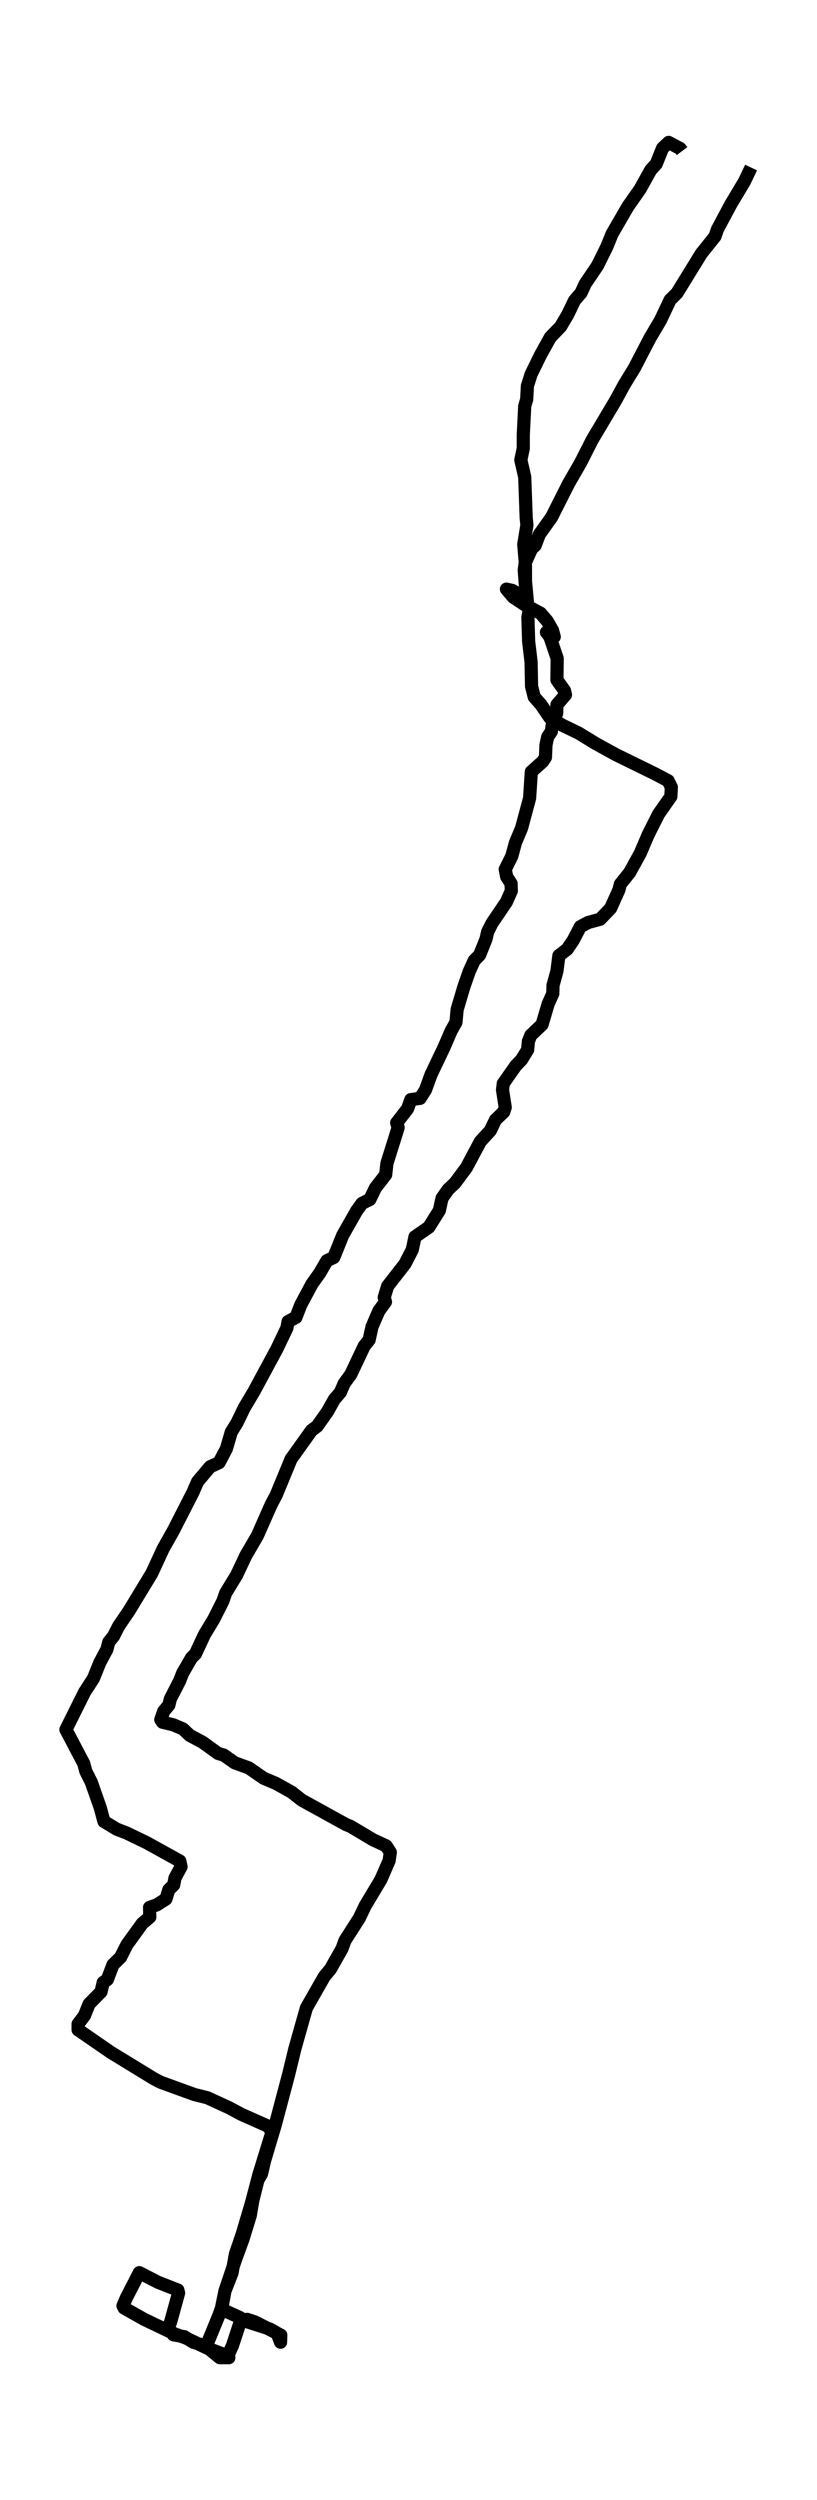 <?xml version="1.0" encoding="utf-8" standalone="no"?>
<!DOCTYPE svg PUBLIC "-//W3C//DTD SVG 1.1//EN"
  "http://www.w3.org/Graphics/SVG/1.1/DTD/svg11.dtd">
<svg xmlns:xlink="http://www.w3.org/1999/xlink" width="185.924pt" height="568.8pt" viewBox="0 0 185.924 568.8" xmlns="http://www.w3.org/2000/svg" version="1.1">
 <defs>
  <style type="text/css">*{stroke-linejoin: round; stroke-linecap: butt}</style>
 </defs>
 <g id="figure_1">
  <g id="patch_1">
   <path d="M 0 568.8 
L 185.924 568.8 
L 185.924 0 
L 0 0 
z
" style="fill: #ffffff"/>
  </g>
  <g id="axes_1">
   <g id="LineCollection_1">
    <path d="M 170.927 38.116 
L 169.428 41.267 
L 166.32 46.469 
L 163.267 52.185 
L 162.711 53.797 
L 159.603 57.681 
L 154.052 66.694 
L 152.497 68.233 
L 150.277 72.922 
L 147.89 76.952 
L 144.393 83.694 
L 142.061 87.504 
L 140.063 91.168 
L 134.789 100.035 
L 132.069 105.384 
L 129.405 110 
L 125.519 117.695 
L 122.744 121.578 
L 121.8 124.07 
L 120.967 124.876 
L 119.524 128.027 
L 119.302 129.712 
L 119.746 135.721 
L 118.747 135.647 
L 116.582 134.328 
L 115.25 134.035 
L 116.804 135.867 
L 119.468 137.626 
L 123.021 139.531 
L 124.52 141.29 
L 125.741 143.415 
L 126.13 144.88 
L 124.353 143.854 
L 125.13 144.88 
L 126.796 149.79 
L 126.74 154.7 
L 128.461 157.118 
L 128.683 158.07 
L 126.74 160.342 
L 126.685 162.247 
L 125.741 164.445 
L 125.464 166.424 
L 124.631 167.67 
L 124.242 169.501 
L 124.131 172.286 
L 123.521 173.239 
L 120.912 175.583 
L 120.523 181.592 
L 118.691 188.407 
L 117.303 191.704 
L 116.471 194.782 
L 114.972 197.786 
L 115.305 199.472 
L 116.304 201.011 
L 116.36 202.696 
L 115.25 205.187 
L 111.974 210.024 
L 110.975 212.002 
L 110.587 213.688 
L 109.143 217.278 
L 107.922 218.524 
L 106.812 220.942 
L 105.535 224.606 
L 104.036 229.662 
L 103.759 232.593 
L 102.649 234.572 
L 101.039 238.309 
L 98.097 244.464 
L 96.82 247.981 
L 95.599 249.886 
L 93.489 250.18 
L 92.768 252.231 
L 90.27 255.456 
L 90.603 256.555 
L 88.049 264.688 
L 87.772 267.253 
L 85.44 270.258 
L 84.163 272.895 
L 82.387 273.775 
L 81.166 275.46 
L 78.002 281.029 
L 75.948 286.085 
L 74.393 286.818 
L 72.784 289.603 
L 71.007 292.094 
L 68.454 296.857 
L 67.343 299.715 
L 65.567 300.668 
L 65.29 302.133 
L 63.014 306.896 
L 57.796 316.569 
L 55.575 320.306 
L 53.91 323.75 
L 52.633 325.802 
L 51.523 329.612 
L 49.857 332.763 
L 47.804 333.715 
L 44.973 337.086 
L 43.918 339.504 
L 39.421 348.298 
L 37.145 352.328 
L 34.536 357.97 
L 29.374 366.47 
L 26.987 369.988 
L 25.877 372.186 
L 24.766 373.578 
L 24.322 375.264 
L 22.713 378.268 
L 21.269 381.859 
L 19.271 384.936 
L 14.997 393.51 
L 19.049 401.204 
L 19.548 403.036 
L 20.77 405.454 
L 22.824 411.316 
L 23.656 414.394 
L 26.543 416.152 
L 28.819 417.032 
L 33.371 419.23 
L 40.92 423.407 
L 41.198 424.726 
L 39.81 427.29 
L 39.532 428.829 
L 38.422 429.928 
L 37.756 432.053 
L 35.702 433.372 
L 34.037 433.959 
L 34.092 436.157 
L 32.371 437.622 
L 28.874 442.459 
L 27.431 445.317 
L 25.71 447.002 
L 24.433 450.373 
L 23.49 451.032 
L 22.99 453.157 
L 20.27 455.942 
L 19.215 458.58 
L 17.772 460.485 
L 17.772 461.804 
L 25.211 466.933 
L 35.036 472.942 
L 36.59 473.748 
L 44.251 476.533 
L 47.193 477.265 
L 52.133 479.537 
L 55.02 481.076 
L 60.793 483.64 
L 61.959 484.886 
L 58.906 494.779 
L 57.296 500.934 
L 55.131 508.262 
L 53.577 512.805 
L 52.8 517.128 
L 51.19 521.232 
L 50.357 525.335 
L 54.52 527.24 
L 56.13 528.193 
L 61.404 529.878 
L 63.069 530.831 
L 63.846 532.883 
L 63.902 531.271 
L 58.018 528.266 
L 56.241 527.68 
L 54.52 528.706 
L 52.911 533.615 
L 52.078 535.447 
L 51.245 535.741 
L 47.582 534.422 
L 42.308 531.93 
L 39.699 530.977 
L 32.816 527.68 
L 28.264 525.115 
L 27.986 524.602 
L 28.763 522.77 
L 31.705 517.055 
L 35.98 519.253 
L 40.476 521.012 
L 40.643 521.671 
L 38.811 528.34 
L 38.256 529.439 
L 39.477 531.197 
L 41.975 531.637 
L 43.973 532.883 
L 46.804 533.762 
L 50.024 536.4 
L 52.078 536.4 
L 51.134 535.741 
L 47.526 534.348 
L 46.971 533.689 
L 49.857 526.654 
L 50.579 524.602 
L 51.19 521.232 
L 53.632 513.977 
L 55.298 509.434 
L 56.963 504.012 
L 57.518 500.714 
L 58.684 496.024 
L 59.516 494.559 
L 60.238 491.481 
L 62.625 483.494 
L 65.678 471.989 
L 67.121 466.054 
L 69.73 456.821 
L 73.783 449.713 
L 75.226 447.955 
L 77.835 443.338 
L 78.501 441.506 
L 81.776 436.377 
L 83.109 433.592 
L 86.661 427.657 
L 88.549 423.333 
L 88.826 421.428 
L 87.883 419.963 
L 84.885 418.57 
L 79.722 415.493 
L 78.779 415.126 
L 68.676 409.557 
L 66.344 407.725 
L 62.792 405.747 
L 60.016 404.574 
L 56.63 402.23 
L 53.41 401.057 
L 50.912 399.299 
L 49.635 398.932 
L 46.083 396.367 
L 43.196 394.829 
L 41.642 393.363 
L 39.421 392.41 
L 36.979 391.824 
L 36.59 391.238 
L 37.256 389.333 
L 38.422 387.941 
L 38.755 386.548 
L 40.865 382.445 
L 41.586 380.613 
L 43.585 377.169 
L 44.473 376.29 
L 46.527 371.893 
L 48.692 368.302 
L 50.746 364.199 
L 51.356 362.44 
L 53.854 358.337 
L 55.964 353.867 
L 58.573 349.397 
L 61.681 342.362 
L 62.847 340.164 
L 66.233 331.957 
L 70.896 325.435 
L 72.173 324.483 
L 74.504 321.185 
L 76.114 318.327 
L 77.446 316.788 
L 78.335 314.737 
L 79.833 312.685 
L 82.887 306.237 
L 83.997 304.844 
L 84.663 301.84 
L 86.217 298.249 
L 87.716 296.198 
L 87.438 295.172 
L 88.216 292.607 
L 92.157 287.551 
L 93.822 284.327 
L 94.433 281.396 
L 97.597 279.197 
L 99.984 275.387 
L 100.595 272.602 
L 101.982 270.624 
L 103.537 269.158 
L 106.146 265.641 
L 109.31 259.706 
L 111.586 257.214 
L 112.752 254.796 
L 114.639 252.964 
L 114.972 251.938 
L 114.361 247.981 
L 114.528 246.516 
L 117.359 242.485 
L 118.691 241.093 
L 120.079 238.822 
L 120.246 236.916 
L 120.801 235.524 
L 123.354 233.106 
L 124.742 228.416 
L 125.797 226.071 
L 125.852 224.166 
L 126.74 220.942 
L 127.184 217.425 
L 129.072 215.959 
L 130.46 213.907 
L 132.069 210.83 
L 133.846 209.877 
L 136.566 209.144 
L 138.953 206.653 
L 140.84 202.476 
L 141.173 201.157 
L 143.283 198.519 
L 145.67 194.196 
L 147.557 189.799 
L 149.888 185.183 
L 152.664 181.226 
L 152.775 179.101 
L 152.053 177.635 
L 149 176.023 
L 140.174 171.7 
L 135.511 169.135 
L 131.681 166.79 
L 127.906 164.958 
L 125.13 163.273 
L 123.077 160.269 
L 121.578 158.583 
L 120.967 156.165 
L 120.856 150.596 
L 120.301 145.906 
L 120.134 140.484 
L 120.468 138.505 
L 120.079 137.626 
L 119.579 132.203 
L 119.579 128.54 
L 119.191 123.85 
L 119.912 119.453 
L 119.746 117.841 
L 119.413 108.535 
L 118.525 104.651 
L 119.08 102.013 
L 119.08 99.009 
L 119.413 92.341 
L 119.857 90.875 
L 120.023 87.797 
L 120.856 85.16 
L 122.966 80.836 
L 125.242 76.733 
L 127.573 74.315 
L 129.183 71.603 
L 130.737 68.379 
L 132.236 66.62 
L 133.18 64.569 
L 135.955 60.465 
L 138.065 56.215 
L 139.286 53.211 
L 142.894 46.982 
L 145.67 43.025 
L 148.112 38.629 
L 149.333 37.31 
L 150.777 33.719 
L 152.164 32.4 
L 154.773 33.792 
L 155.217 34.378 
L 155.217 34.378 
" clip-path="url(#pf817824183)" style="fill: none; stroke: #000000; stroke-width: 3"/>
   </g>
  </g>
 </g>
 <defs>
  <clipPath id="pf817824183">
   <rect x="7.2" y="7.2" width="171.524" height="554.4"/>
  </clipPath>
 </defs>
</svg>
